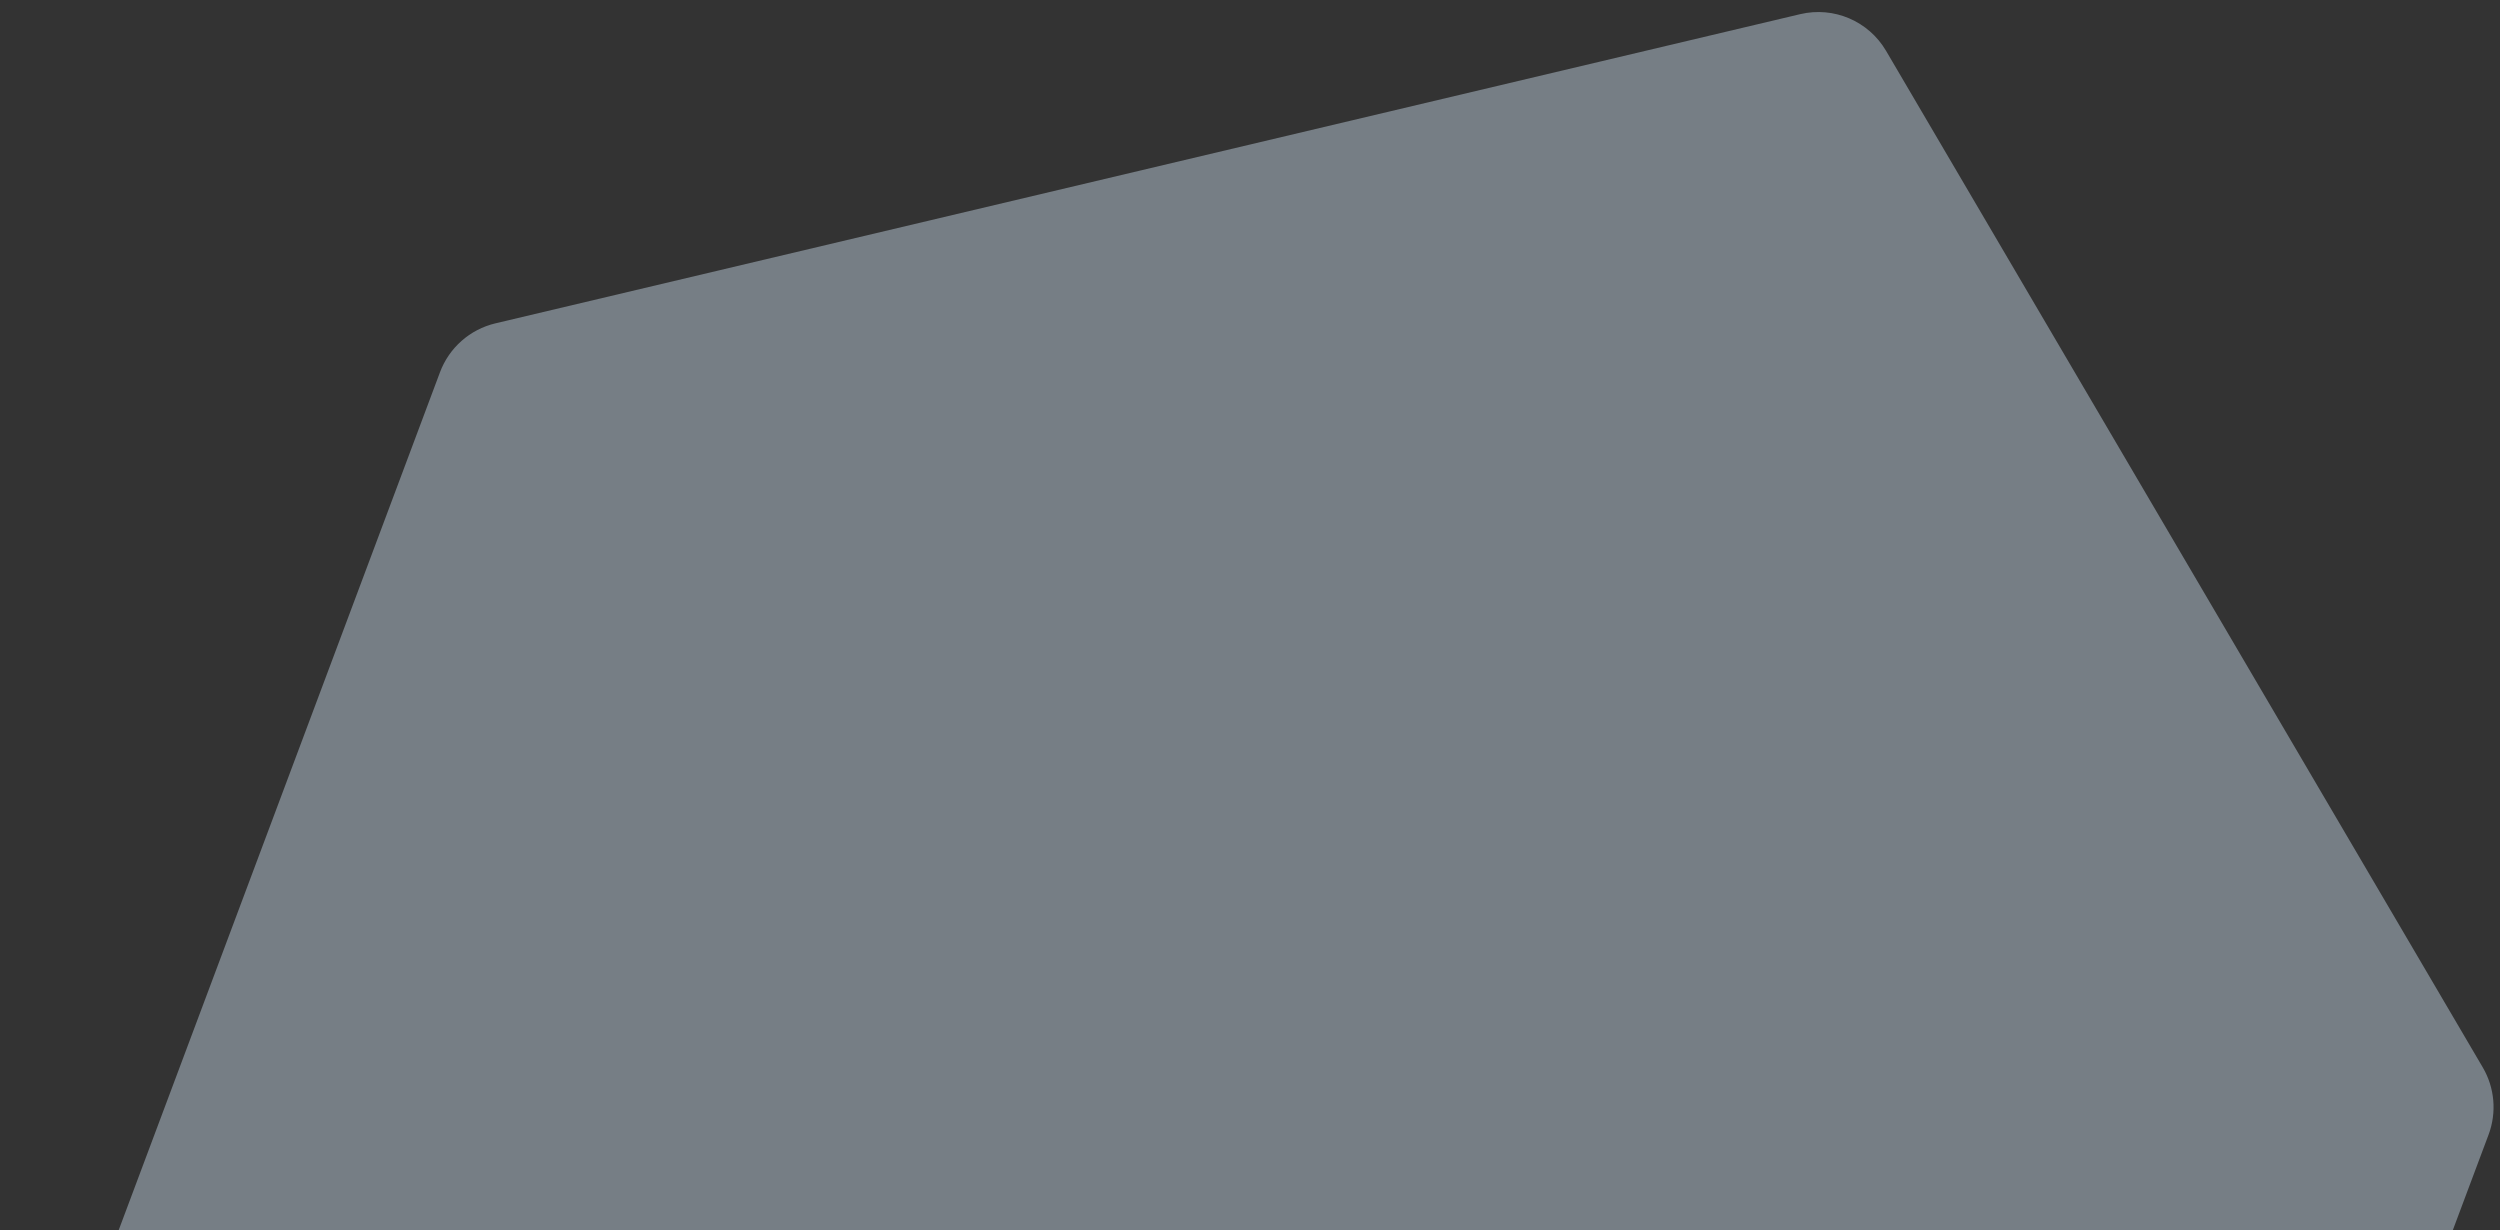 <svg width="191" height="94" viewBox="0 0 191 94" fill="none" xmlns="http://www.w3.org/2000/svg">
<rect x="0" y="0" width="191" height="94" fill="#333333" stroke="none"/>
<path d="M37.851 24.703L137.537 1.081C140.101 0.474 142.761 1.61 144.095 3.883L189.683 81.548C190.598 83.108 190.761 84.996 190.127 86.69L157.744 173.155C156.972 175.214 155.137 176.687 152.959 176.992L64.56 189.403C62.525 189.689 60.486 188.914 59.155 187.349L2.387 120.611C0.976 118.952 0.575 116.659 1.338 114.619L33.616 28.437C34.317 26.564 35.906 25.164 37.851 24.703Z" fill="#D9EDFF" fill-opacity="0.4"/>
</svg>
